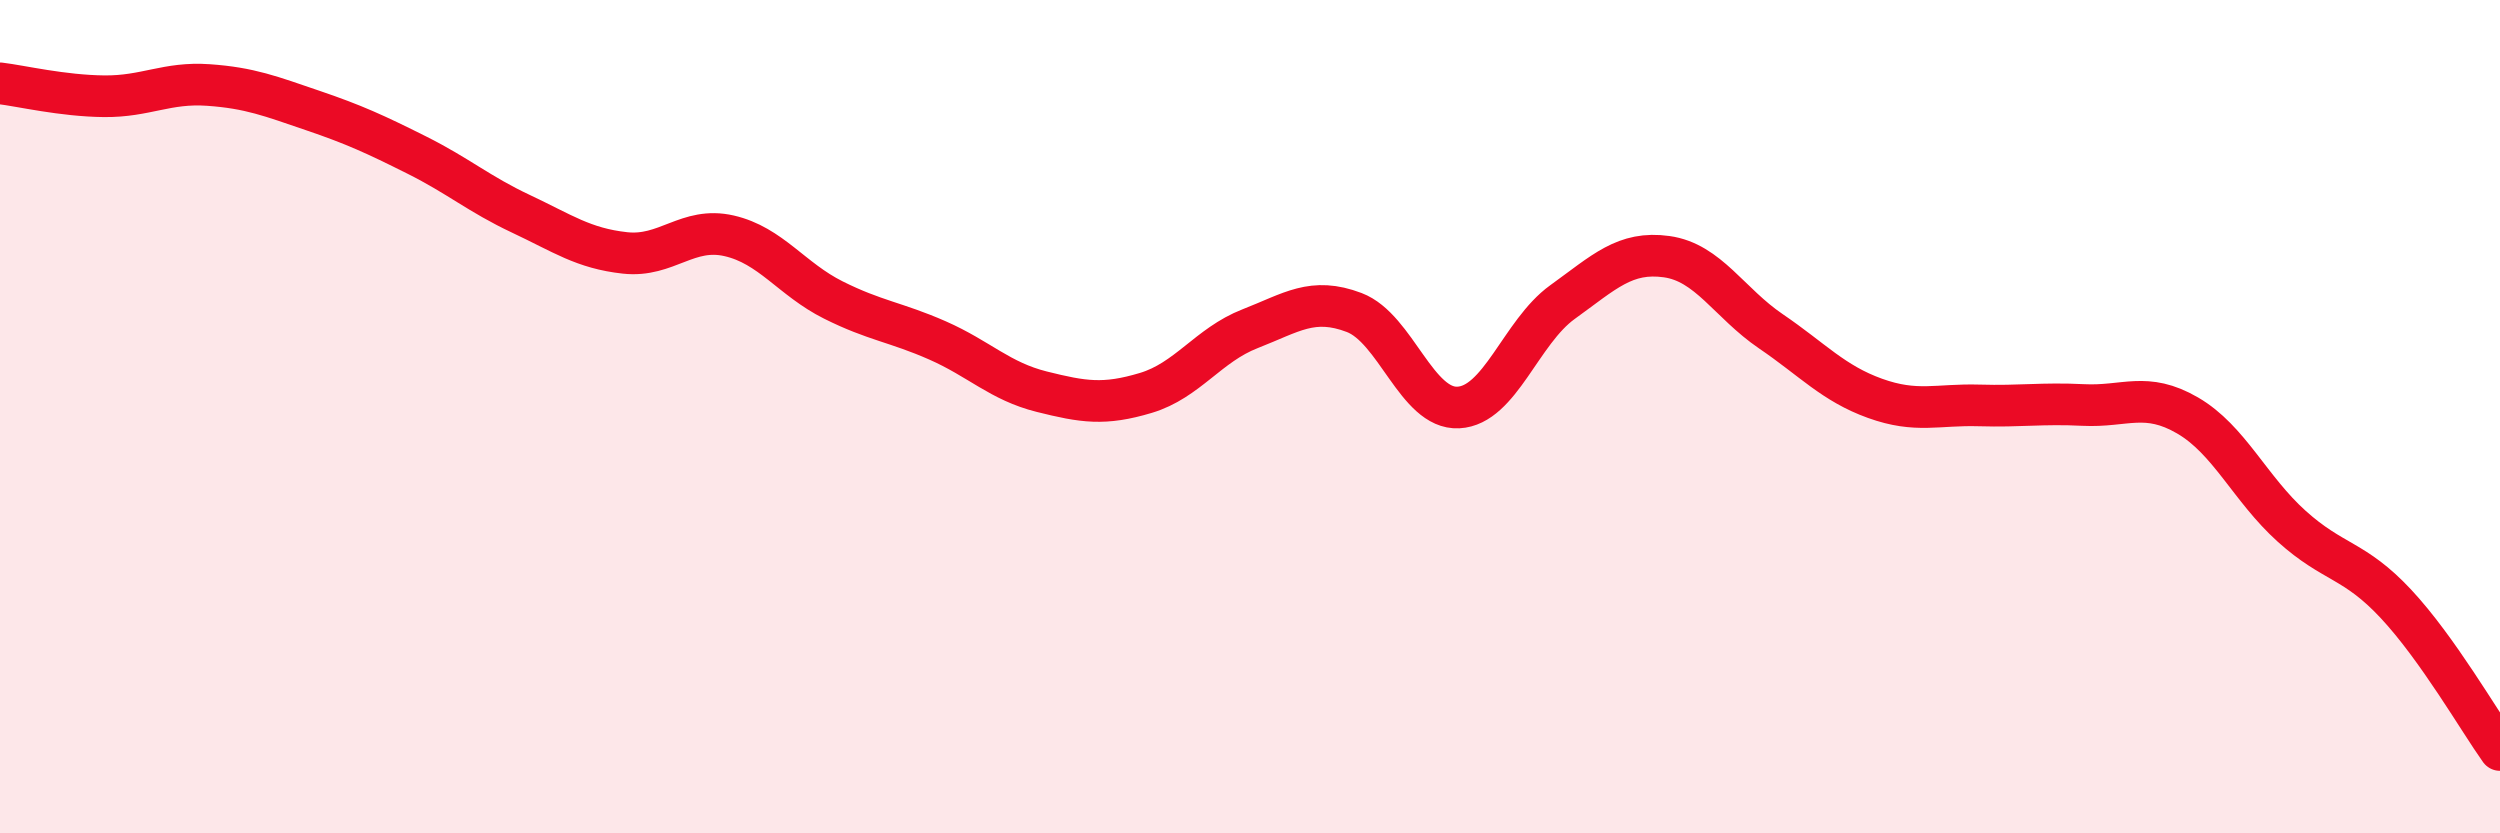 
    <svg width="60" height="20" viewBox="0 0 60 20" xmlns="http://www.w3.org/2000/svg">
      <path
        d="M 0,2 C 0.5,2.06 1.5,2.3 2.5,2.31 C 3.5,2.32 4,1.97 5,2.04 C 6,2.11 6.5,2.31 7.5,2.65 C 8.5,2.99 9,3.22 10,3.72 C 11,4.22 11.5,4.66 12.5,5.13 C 13.5,5.6 14,5.96 15,6.07 C 16,6.18 16.5,5.43 17.5,5.66 C 18.5,5.89 19,6.7 20,7.2 C 21,7.7 21.5,7.73 22.5,8.17 C 23.5,8.61 24,9.15 25,9.4 C 26,9.65 26.5,9.73 27.5,9.43 C 28.5,9.13 29,8.28 30,7.89 C 31,7.5 31.5,7.12 32.5,7.5 C 33.5,7.88 34,9.83 35,9.78 C 36,9.73 36.5,7.97 37.5,7.25 C 38.5,6.53 39,6.02 40,6.16 C 41,6.3 41.5,7.27 42.5,7.95 C 43.5,8.63 44,9.2 45,9.56 C 46,9.92 46.5,9.7 47.5,9.73 C 48.5,9.76 49,9.67 50,9.72 C 51,9.77 51.5,9.39 52.5,9.97 C 53.5,10.55 54,11.73 55,12.63 C 56,13.53 56.5,13.42 57.5,14.49 C 58.5,15.56 59.5,17.3 60,18L60 20L0 20Z"
        fill="#EB0A25"
        opacity="0.1"
        stroke-linecap="round"
        stroke-linejoin="round"
      />
      <path
        d="M 0,2 C 0.5,2.06 1.5,2.3 2.5,2.31 C 3.5,2.32 4,1.97 5,2.04 C 6,2.11 6.5,2.31 7.5,2.65 C 8.5,2.99 9,3.22 10,3.72 C 11,4.22 11.5,4.66 12.5,5.13 C 13.5,5.6 14,5.96 15,6.07 C 16,6.18 16.5,5.43 17.5,5.66 C 18.5,5.89 19,6.7 20,7.2 C 21,7.7 21.5,7.73 22.5,8.17 C 23.5,8.61 24,9.15 25,9.4 C 26,9.65 26.5,9.73 27.5,9.43 C 28.5,9.13 29,8.28 30,7.89 C 31,7.5 31.5,7.12 32.5,7.5 C 33.5,7.88 34,9.83 35,9.78 C 36,9.73 36.5,7.97 37.5,7.25 C 38.5,6.53 39,6.02 40,6.16 C 41,6.3 41.5,7.27 42.5,7.95 C 43.5,8.63 44,9.2 45,9.56 C 46,9.92 46.5,9.7 47.5,9.73 C 48.5,9.76 49,9.67 50,9.72 C 51,9.77 51.5,9.39 52.5,9.97 C 53.5,10.55 54,11.73 55,12.63 C 56,13.53 56.5,13.42 57.5,14.49 C 58.5,15.56 59.5,17.3 60,18"
        stroke="#EB0A25"
        stroke-width="1"
        fill="none"
        stroke-linecap="round"
        stroke-linejoin="round"
      />
    </svg>
  